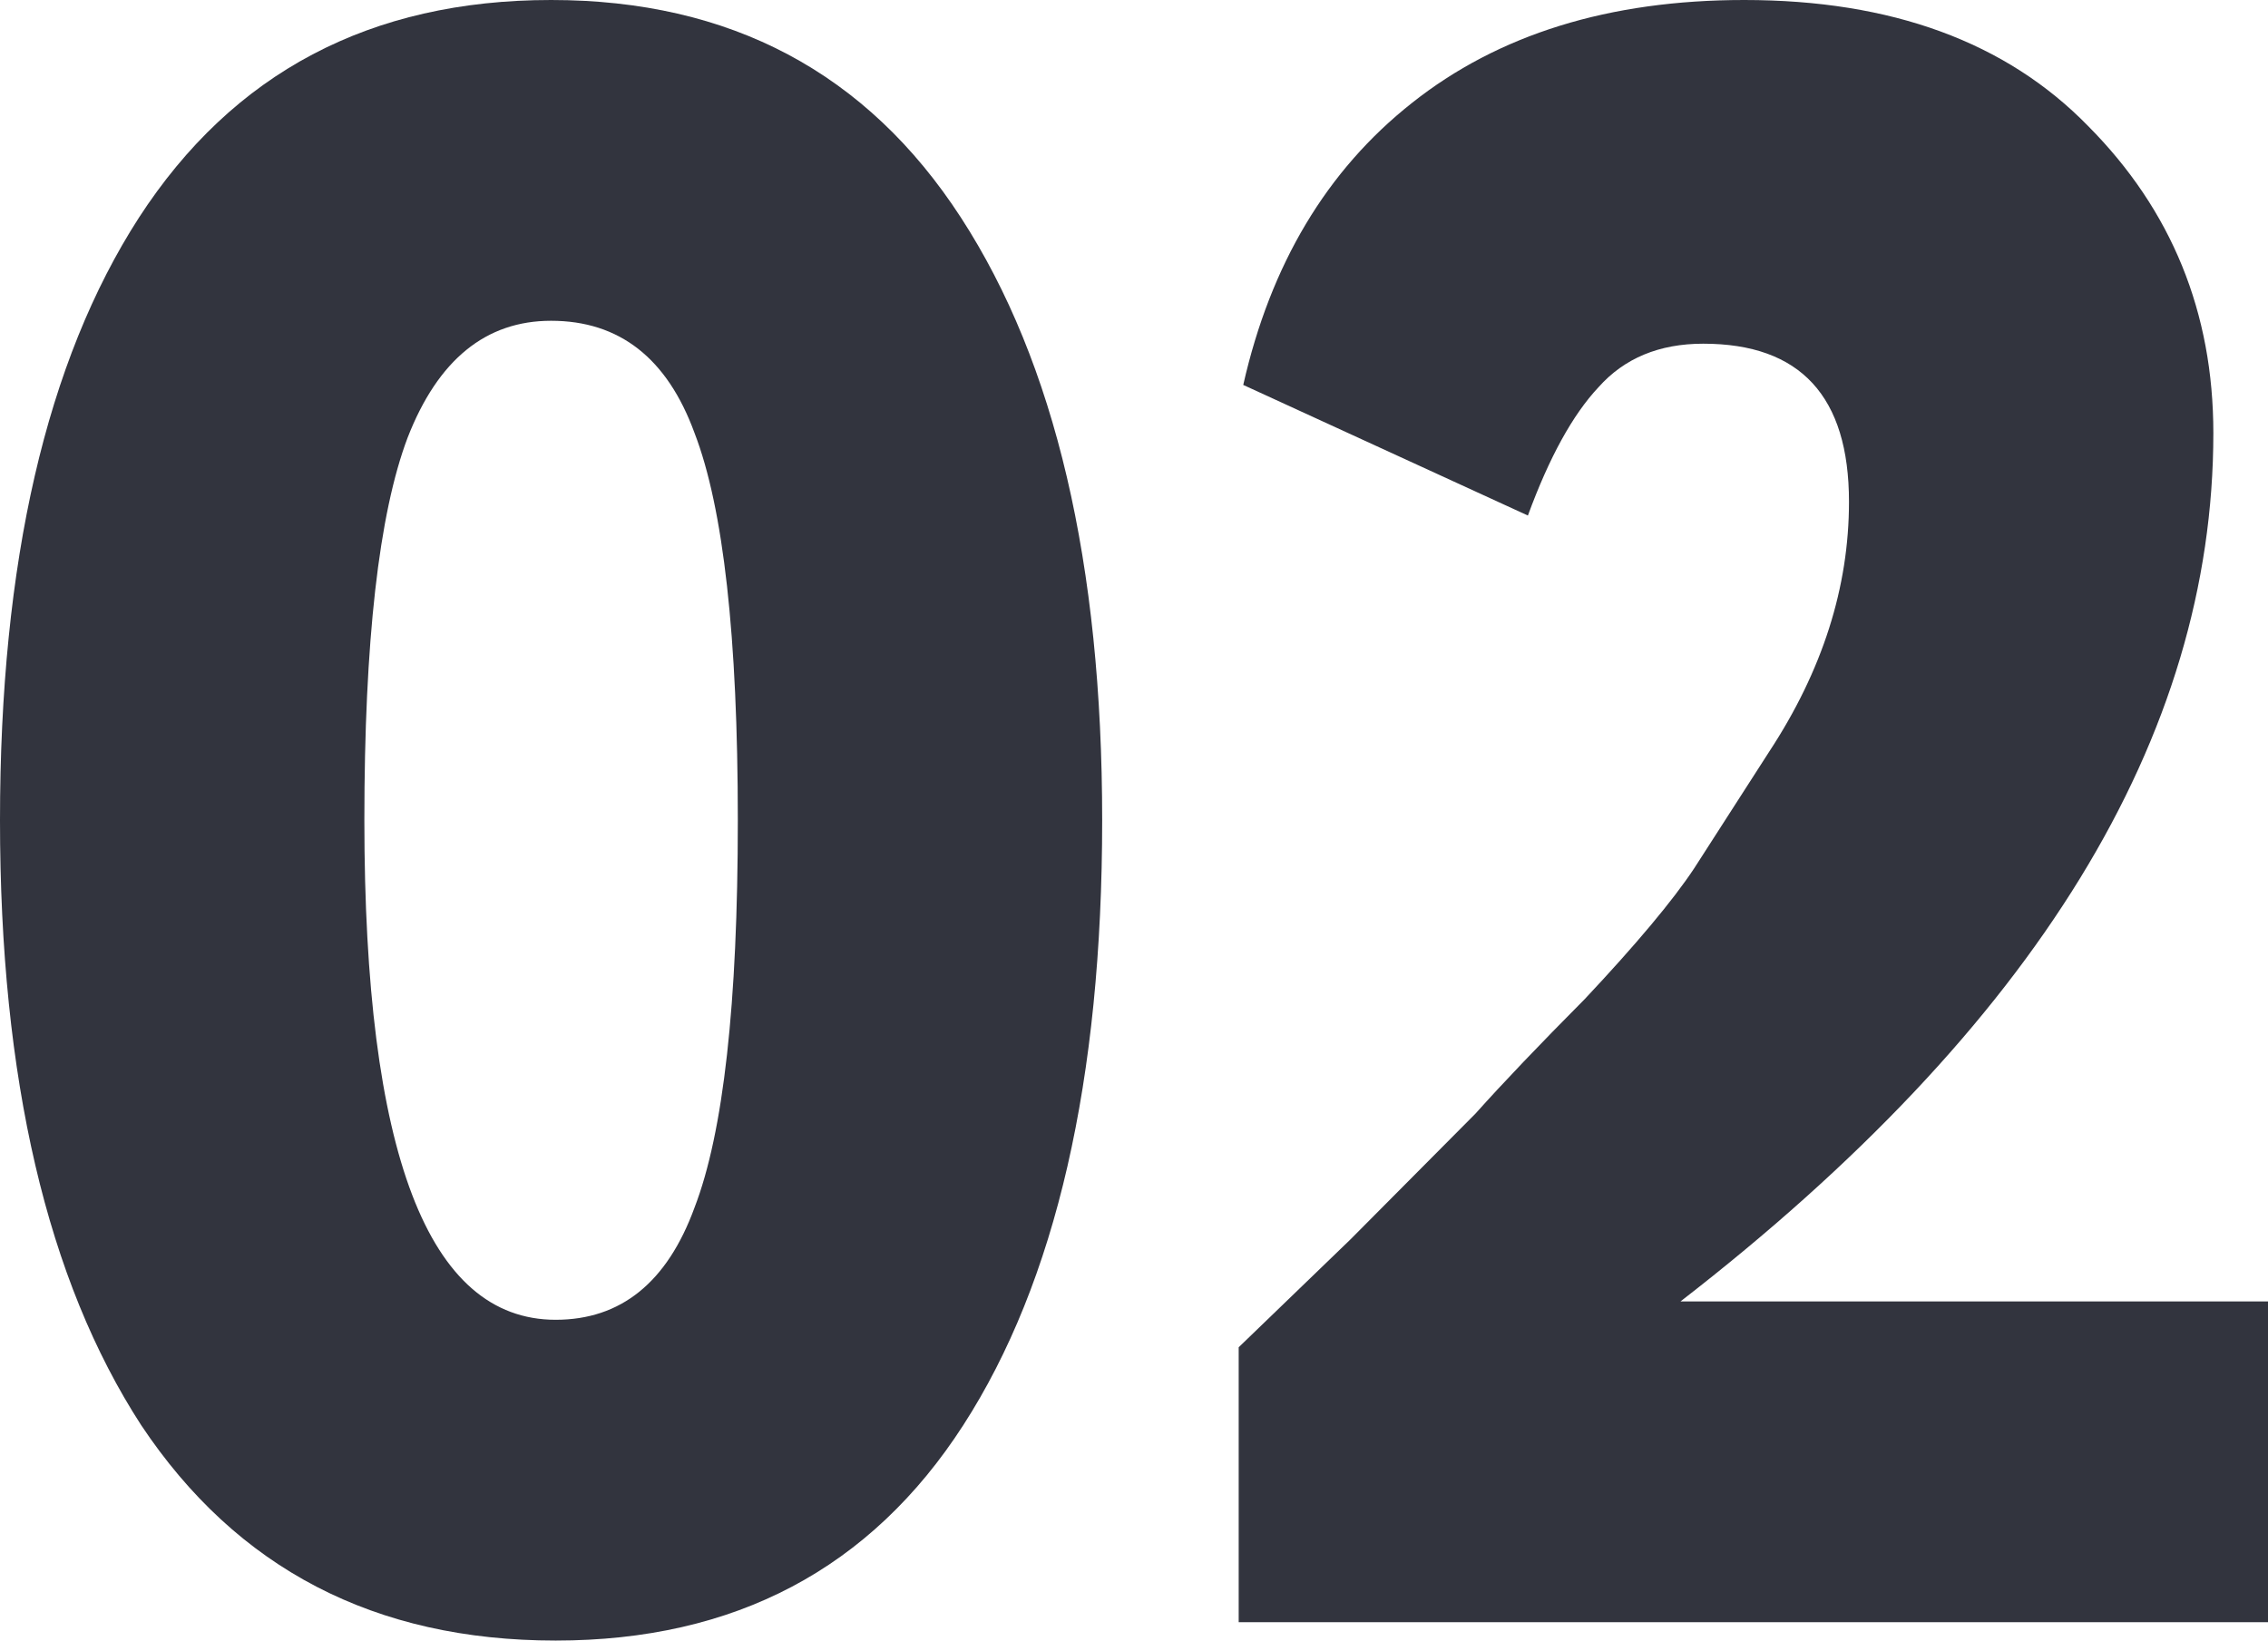 <?xml version="1.0" encoding="UTF-8"?> <svg xmlns="http://www.w3.org/2000/svg" width="188" height="136" viewBox="0 0 188 136" fill="none"> <path d="M11.704 118.145C3.901 106.115 0 89.4 0 68C0 46.6 3.838 29.948 11.515 18.045C19.317 6.015 30.706 0 45.681 0C60.531 0 71.857 6.015 79.659 18.045C87.461 30.075 91.362 46.726 91.362 68C91.362 89.527 87.524 106.242 79.848 118.145C72.171 130.048 60.908 136 46.059 136C31.083 136 19.632 130.048 11.704 118.145ZM30.203 68C30.203 95.605 35.488 109.408 46.059 109.408C51.47 109.408 55.308 106.305 57.573 100.101C59.965 93.896 61.16 83.195 61.16 68C61.16 52.804 59.965 42.104 57.573 35.899C55.308 29.695 51.344 26.592 45.681 26.592C40.27 26.592 36.306 29.821 33.789 36.279C31.398 42.611 30.203 53.184 30.203 68Z" fill="#32343E"></path> <path d="M188 134.48H102.678V111.687C102.804 111.561 105.887 108.585 111.928 102.76L122.31 92.313C124.575 89.78 127.595 86.615 131.37 82.816C135.649 78.257 138.669 74.648 140.431 71.989L146.66 62.302C151.065 55.59 153.267 48.689 153.267 41.598C153.267 32.86 149.24 28.492 141.186 28.492C137.537 28.492 134.642 29.695 132.503 32.101C130.364 34.38 128.413 37.925 126.651 42.737L103.056 31.911C105.321 21.907 109.977 14.119 117.024 8.547C124.197 2.849 133.384 0 144.584 0C156.791 0 166.292 3.482 173.088 10.447C180.009 17.412 183.47 25.896 183.47 35.899C183.47 61.099 168.746 85.095 139.299 107.888H188V134.48Z" fill="#32343E"></path> </svg> 